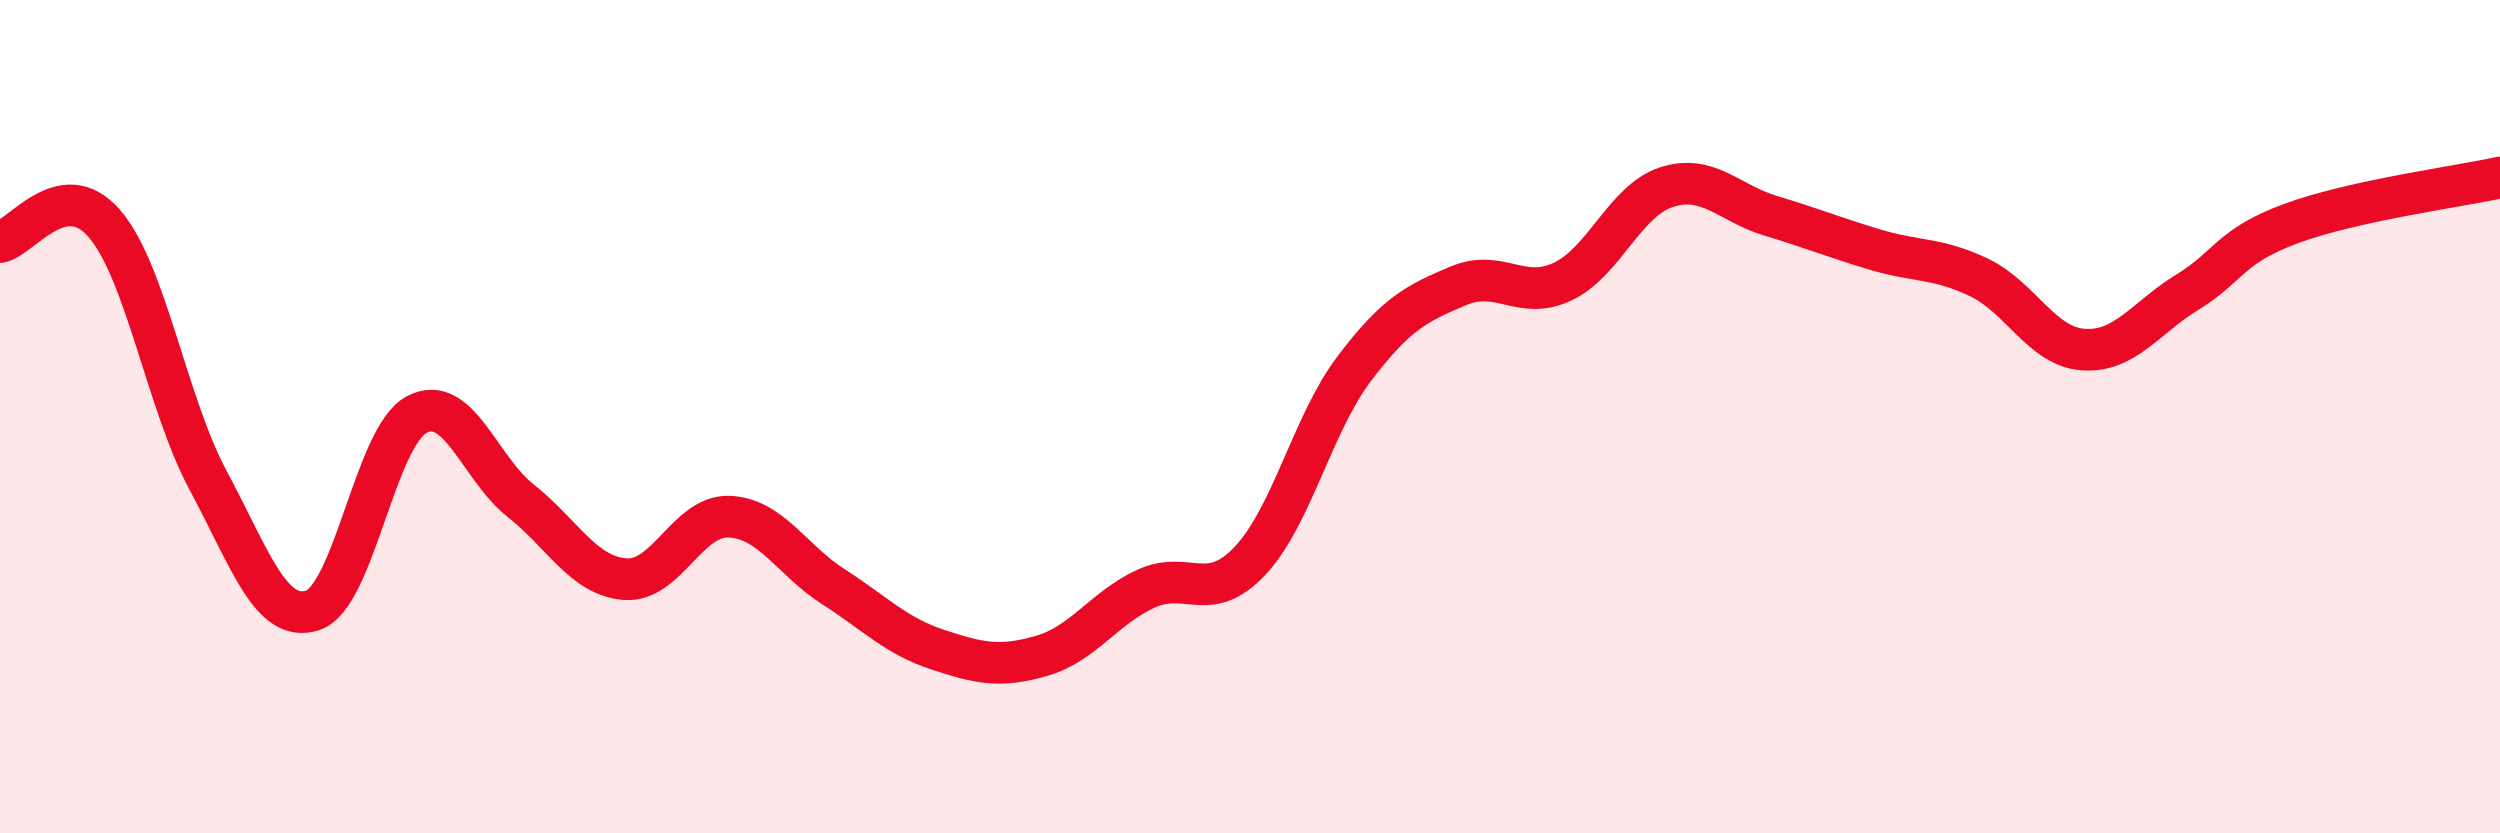 
    <svg width="60" height="20" viewBox="0 0 60 20" xmlns="http://www.w3.org/2000/svg">
      <path
        d="M 0,5.81 C 0.5,5.72 1.5,4.21 2.5,5.36 C 3.5,6.51 4,9.68 5,11.54 C 6,13.4 6.5,14.97 7.5,14.65 C 8.5,14.33 9,10.48 10,9.95 C 11,9.42 11.5,11.23 12.5,12.02 C 13.5,12.81 14,13.82 15,13.9 C 16,13.98 16.5,12.36 17.5,12.4 C 18.5,12.44 19,13.44 20,14.08 C 21,14.72 21.5,15.26 22.5,15.59 C 23.5,15.92 24,16.03 25,15.74 C 26,15.45 26.5,14.59 27.5,14.13 C 28.5,13.67 29,14.52 30,13.46 C 31,12.4 31.5,10.17 32.5,8.85 C 33.5,7.53 34,7.28 35,6.86 C 36,6.44 36.5,7.23 37.5,6.76 C 38.5,6.29 39,4.81 40,4.49 C 41,4.17 41.5,4.88 42.5,5.18 C 43.5,5.48 44,5.69 45,5.99 C 46,6.29 46.5,6.18 47.5,6.66 C 48.5,7.14 49,8.32 50,8.39 C 51,8.46 51.5,7.62 52.5,7.01 C 53.5,6.4 53.5,5.91 55,5.36 C 56.5,4.81 59,4.48 60,4.26L60 20L0 20Z"
        fill="#EB0A25"
        opacity="0.1"
        stroke-linecap="round"
        stroke-linejoin="round"
      />
      <path
        d="M 0,5.81 C 0.5,5.72 1.5,4.21 2.5,5.36 C 3.5,6.51 4,9.68 5,11.54 C 6,13.4 6.5,14.97 7.5,14.65 C 8.5,14.33 9,10.48 10,9.95 C 11,9.42 11.5,11.23 12.5,12.02 C 13.5,12.81 14,13.82 15,13.9 C 16,13.98 16.5,12.36 17.5,12.4 C 18.5,12.44 19,13.44 20,14.08 C 21,14.72 21.5,15.26 22.5,15.59 C 23.5,15.92 24,16.03 25,15.74 C 26,15.45 26.5,14.59 27.5,14.13 C 28.5,13.67 29,14.52 30,13.46 C 31,12.4 31.5,10.17 32.5,8.85 C 33.5,7.53 34,7.28 35,6.86 C 36,6.44 36.5,7.23 37.5,6.76 C 38.5,6.29 39,4.81 40,4.49 C 41,4.17 41.5,4.88 42.5,5.18 C 43.5,5.48 44,5.69 45,5.99 C 46,6.29 46.5,6.18 47.5,6.66 C 48.5,7.14 49,8.32 50,8.39 C 51,8.46 51.5,7.62 52.5,7.01 C 53.5,6.4 53.5,5.91 55,5.36 C 56.5,4.81 59,4.48 60,4.26"
        stroke="#EB0A25"
        stroke-width="1"
        fill="none"
        stroke-linecap="round"
        stroke-linejoin="round"
      />
    </svg>
  